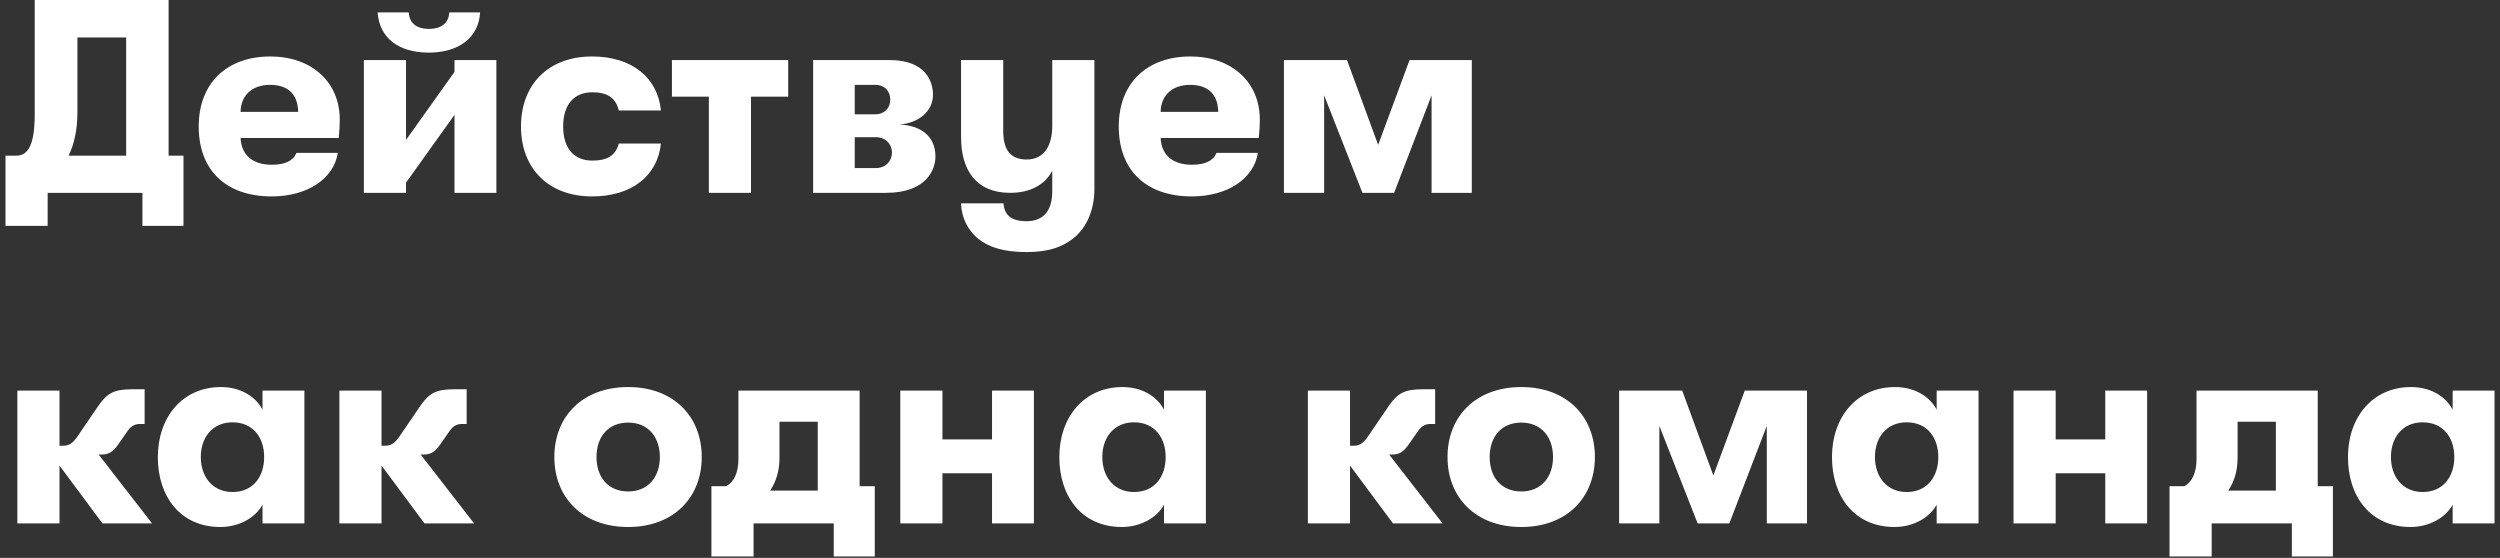 <svg width="363" height="81" viewBox="0 0 363 81" fill="none" xmlns="http://www.w3.org/2000/svg">
<rect x="0" y="0" width="363" height="81" fill="#333333" stroke="none"/>
<path d="M24.48 22.6H26.64V32.8H20.68V28H6.92V32.8H0.8V22.6H2.4C4.12 22.6 5.04 20.92 5.04 16.64V-1.90735e-06H24.48V22.6ZM11.24 5.44V16.32C11.24 18.88 10.76 20.96 9.96 22.6H18.32V5.44H11.24ZM49.332 17.36C49.332 18.36 49.292 18.96 49.172 20.04H34.932C35.052 22.56 36.732 23.92 39.452 23.92C41.332 23.92 42.532 23.4 43.052 22.2H49.052C48.452 26 44.572 28.52 39.452 28.52C32.892 28.52 28.852 24.8 28.852 18.36C28.852 12.04 32.972 8.2 39.252 8.2C45.252 8.2 49.332 11.92 49.332 17.36ZM34.932 16.24H43.292C43.252 13.68 41.812 12.32 39.212 12.32C36.572 12.32 34.972 13.88 34.932 16.24ZM62.273 7.64C57.792 7.64 55.072 5.44 54.833 1.8H59.352C59.432 3.4 60.553 4.2 62.273 4.2C64.032 4.2 65.153 3.4 65.233 1.8H69.713C69.513 5.44 66.632 7.64 62.273 7.64ZM65.993 16.68L58.953 26.52V28H52.833V8.72H58.953V20.32L65.993 10.44V8.72H72.073V28H65.993V16.68ZM85.968 28.52C79.608 28.52 75.648 24.44 75.648 18.36C75.648 12.28 79.608 8.2 85.968 8.2C91.728 8.2 95.488 11.24 95.968 16.04H89.848C89.408 14.24 88.248 13.4 86.008 13.4C83.368 13.4 81.768 15.16 81.768 18.36C81.768 21.56 83.368 23.32 86.008 23.32C88.248 23.32 89.408 22.52 89.848 20.84H95.968C95.488 25.52 91.728 28.52 85.968 28.52ZM114.445 8.72V14.04H109.045V28H102.925V14.04H97.565V8.72H114.445ZM118.067 8.72H129.147C134.427 8.72 135.467 11.84 135.467 13.76C135.467 16.2 133.347 17.88 130.587 18.08C133.667 18.2 135.827 19.76 135.827 22.72C135.827 24.64 134.507 28 128.667 28H118.067V8.72ZM127.067 16.6C128.427 16.6 129.267 15.68 129.267 14.48C129.267 13.24 128.467 12.32 127.067 12.32H124.107V16.6H127.067ZM124.107 19.92V24.4H127.187C128.587 24.4 129.507 23.4 129.507 22.16C129.507 20.92 128.587 19.92 127.187 19.92H124.107ZM152.787 8.72H158.907V27.4C158.907 30.52 157.787 32.88 156.147 34.36C154.427 35.84 152.307 36.6 149.067 36.6C145.787 36.6 143.547 35.92 141.947 34.6C140.547 33.4 139.587 31.6 139.547 29.52H145.707C145.827 31.16 146.747 32.12 149.067 32.12C151.307 32.12 152.787 30.8 152.787 27.8V24.8C151.707 26.84 149.587 28 146.667 28C141.747 28 139.547 24.72 139.547 19.92V8.72H145.667V19C145.667 21.48 146.507 23.16 149.067 23.16C151.547 23.16 152.787 21.24 152.787 18.28V8.72ZM182.925 17.36C182.925 18.36 182.885 18.96 182.765 20.04H168.525C168.645 22.56 170.325 23.92 173.045 23.92C174.925 23.92 176.125 23.4 176.645 22.2H182.645C182.045 26 178.165 28.52 173.045 28.52C166.485 28.52 162.445 24.8 162.445 18.36C162.445 12.04 166.565 8.2 172.845 8.2C178.845 8.2 182.925 11.92 182.925 17.36ZM168.525 16.24H176.885C176.845 13.68 175.405 12.32 172.805 12.32C170.165 12.32 168.565 13.88 168.525 16.24ZM186.426 28V8.72H195.586L200.106 21.04L204.666 8.72H213.706V28H207.866V13.84L202.426 28H197.826L192.266 13.84V28H186.426ZM22.08 76H14.88L8.64 67.6V76H2.52V56.72H8.64V64.72H9.12C10 64.72 10.52 64.4 11.2 63.44L14.2 59.04C15.56 57.04 16.56 56.52 19.28 56.52H21V61.56H20.44C19.68 61.56 19.12 61.72 18.48 62.64L17.2 64.48C16.32 65.76 15.68 66 14.64 66H14.32L22.08 76ZM31.997 76.52C26.237 76.52 22.917 72.16 22.917 66.36C22.917 60.6 26.477 56.2 32.077 56.2C34.877 56.2 37.077 57.52 38.117 59.48V56.72H44.197V76H38.117V73.28C37.077 75.2 34.677 76.52 31.997 76.52ZM33.757 71.44C36.797 71.44 38.357 69.16 38.357 66.36C38.357 63.6 36.797 61.32 33.757 61.32C30.917 61.32 29.157 63.44 29.157 66.36C29.157 69.28 30.917 71.44 33.757 71.44ZM68.838 76H61.638L55.398 67.6V76H49.278V56.72H55.398V64.72H55.878C56.758 64.72 57.278 64.4 57.958 63.44L60.958 59.04C62.318 57.04 63.318 56.52 66.038 56.52H67.758V61.56H67.198C66.438 61.56 65.878 61.72 65.238 62.64L63.958 64.48C63.078 65.76 62.438 66 61.398 66H61.078L68.838 76ZM91.212 76.52C84.572 76.52 80.492 72.24 80.492 66.36C80.492 60.48 84.572 56.2 91.212 56.2C97.812 56.2 101.892 60.48 101.892 66.36C101.892 72.24 97.812 76.52 91.212 76.52ZM91.212 71.36C94.092 71.36 95.812 69.28 95.812 66.36C95.812 63.44 94.092 61.36 91.212 61.36C88.292 61.36 86.612 63.44 86.612 66.36C86.612 69.28 88.292 71.36 91.212 71.36ZM124.817 70.6H127.017V80.8H121.057V76H109.417V80.8H103.297V70.6H105.417C106.577 70.04 107.217 68.6 107.217 66.68V56.72H124.817V70.6ZM113.177 61.24V66.52C113.177 68.44 112.657 70 111.817 71.24H118.737V61.24H113.177ZM130.723 76V56.72H136.843V63.8H144.043V56.72H150.123V76H144.043V68.72H136.843V76H130.723ZM162.895 76.52C157.135 76.52 153.815 72.16 153.815 66.36C153.815 60.6 157.375 56.2 162.975 56.2C165.775 56.2 167.975 57.52 169.015 59.48V56.72H175.095V76H169.015V73.28C167.975 75.2 165.575 76.52 162.895 76.52ZM164.655 71.44C167.695 71.44 169.255 69.16 169.255 66.36C169.255 63.6 167.695 61.32 164.655 61.32C161.815 61.32 160.055 63.44 160.055 66.36C160.055 69.28 161.815 71.44 164.655 71.44ZM209.463 76H202.263L196.023 67.6V76H189.903V56.72H196.023V64.72H196.503C197.383 64.72 197.903 64.4 198.583 63.44L201.583 59.04C202.943 57.04 203.943 56.52 206.663 56.52H208.383V61.56H207.823C207.063 61.56 206.503 61.72 205.863 62.64L204.583 64.48C203.703 65.76 203.063 66 202.023 66H201.703L209.463 76ZM220.9 76.52C214.26 76.52 210.18 72.24 210.18 66.36C210.18 60.48 214.26 56.2 220.9 56.2C227.5 56.2 231.58 60.48 231.58 66.36C231.58 72.24 227.5 76.52 220.9 76.52ZM220.9 71.36C223.78 71.36 225.5 69.28 225.5 66.36C225.5 63.44 223.78 61.36 220.9 61.36C217.98 61.36 216.3 63.44 216.3 66.36C216.3 69.28 217.98 71.36 220.9 71.36ZM235.098 76V56.72H244.258L248.778 69.04L253.338 56.72H262.378V76H256.538V61.84L251.098 76H246.498L240.938 61.84V76H235.098ZM275.083 76.52C269.323 76.52 266.003 72.16 266.003 66.36C266.003 60.6 269.563 56.2 275.163 56.2C277.963 56.2 280.163 57.52 281.203 59.48V56.72H287.283V76H281.203V73.28C280.163 75.2 277.763 76.52 275.083 76.52ZM276.843 71.44C279.883 71.44 281.443 69.16 281.443 66.36C281.443 63.6 279.883 61.32 276.843 61.32C274.003 61.32 272.243 63.44 272.243 66.36C272.243 69.28 274.003 71.44 276.843 71.44ZM292.364 76V56.72H298.484V63.8H305.684V56.72H311.764V76H305.684V68.72H298.484V76H292.364ZM336.536 70.6H338.736V80.8H332.776V76H321.136V80.8H315.016V70.6H317.136C318.296 70.04 318.936 68.6 318.936 66.68V56.72H336.536V70.6ZM324.896 61.24V66.52C324.896 68.44 324.376 70 323.536 71.24H330.456V61.24H324.896ZM350.005 76.52C344.245 76.52 340.925 72.16 340.925 66.36C340.925 60.6 344.485 56.2 350.085 56.2C352.885 56.2 355.085 57.52 356.125 59.48V56.72H362.205V76H356.125V73.28C355.085 75.2 352.685 76.52 350.005 76.52ZM351.765 71.44C354.805 71.44 356.365 69.16 356.365 66.36C356.365 63.6 354.805 61.32 351.765 61.32C348.925 61.32 347.165 63.44 347.165 66.36C347.165 69.28 348.925 71.44 351.765 71.44Z" fill="white"/>
</svg>
